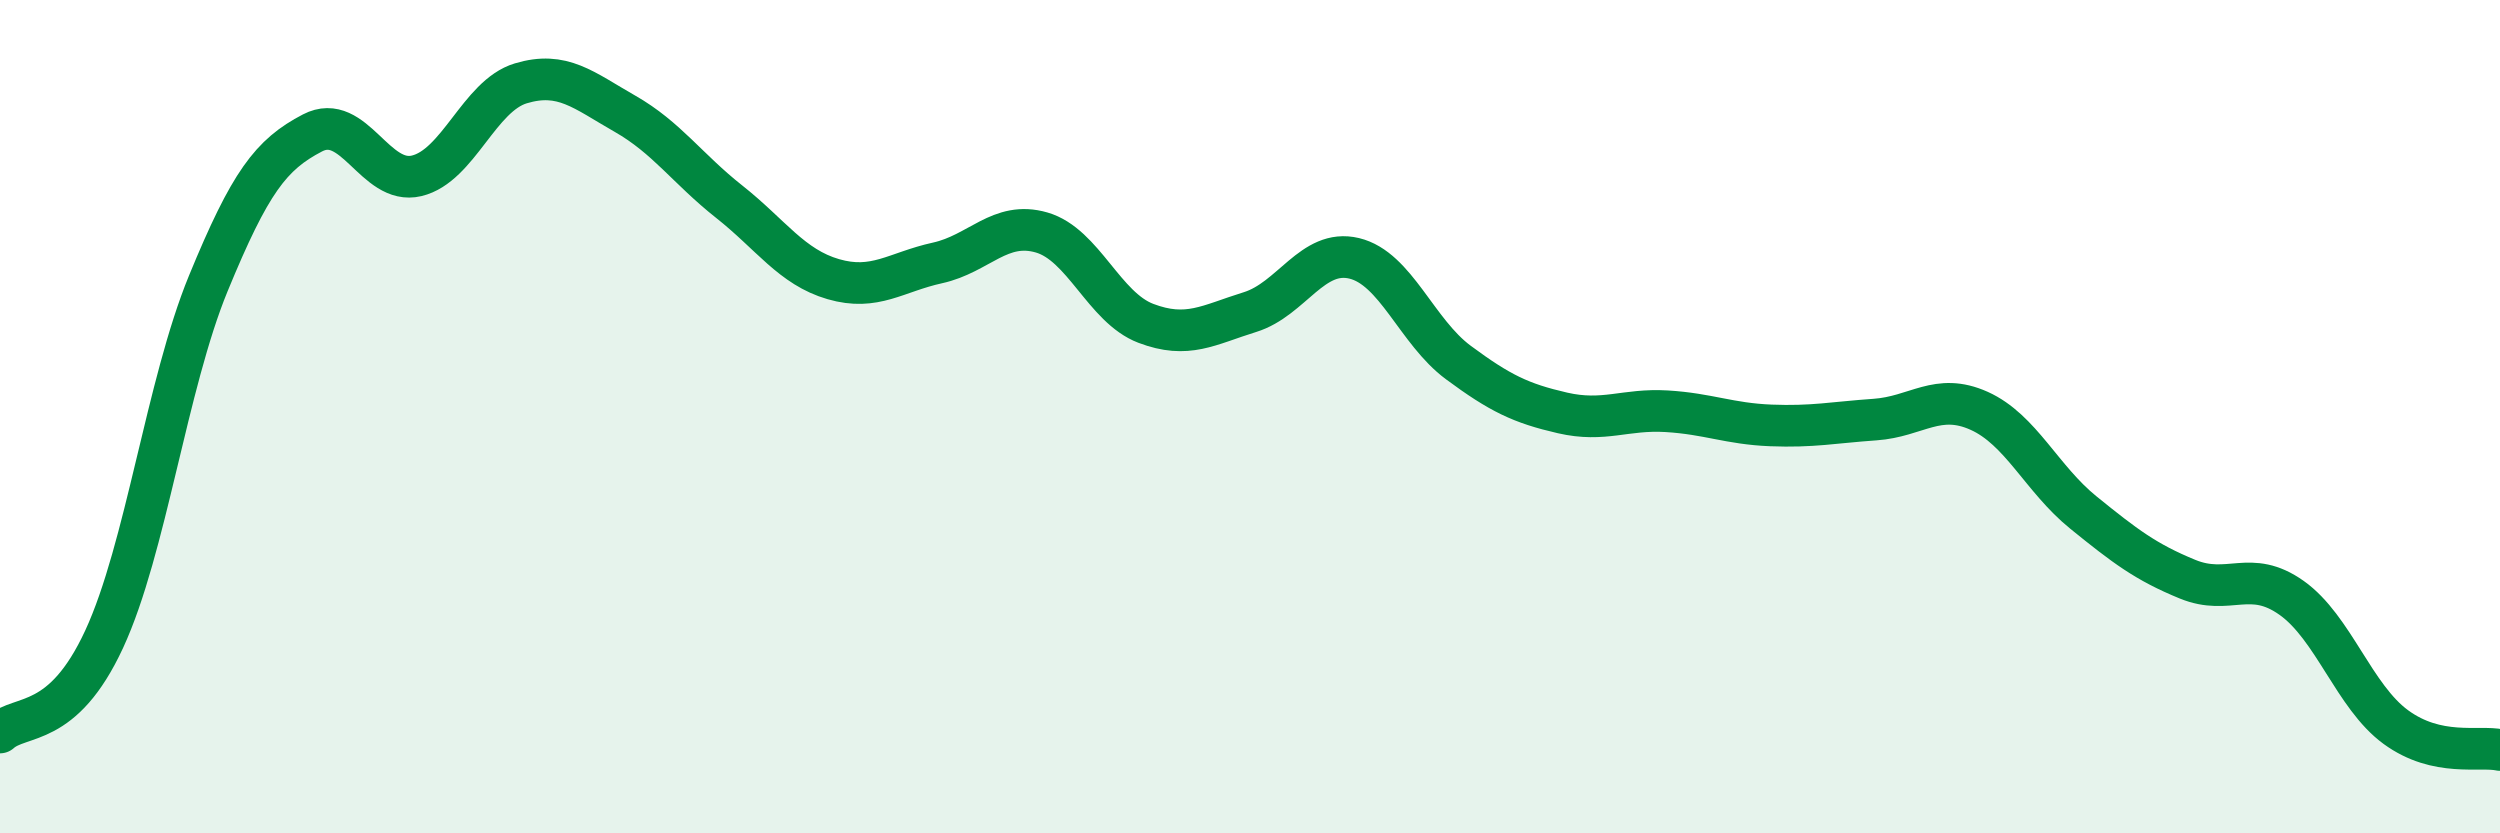 
    <svg width="60" height="20" viewBox="0 0 60 20" xmlns="http://www.w3.org/2000/svg">
      <path
        d="M 0,17.58 C 0.5,17.13 1.5,17.5 2.5,15.34 C 3.5,13.18 4,9.23 5,6.8 C 6,4.37 6.5,3.71 7.5,3.19 C 8.5,2.67 9,4.46 10,4.22 C 11,3.98 11.5,2.3 12.5,2 C 13.5,1.7 14,2.16 15,2.73 C 16,3.3 16.5,4.05 17.5,4.84 C 18.5,5.63 19,6.41 20,6.7 C 21,6.99 21.5,6.53 22.5,6.31 C 23.5,6.09 24,5.29 25,5.58 C 26,5.87 26.5,7.38 27.5,7.76 C 28.5,8.14 29,7.8 30,7.49 C 31,7.18 31.5,5.96 32.5,6.2 C 33.5,6.44 34,7.96 35,8.7 C 36,9.44 36.5,9.68 37.5,9.91 C 38.5,10.14 39,9.81 40,9.87 C 41,9.93 41.5,10.17 42.5,10.21 C 43.5,10.25 44,10.14 45,10.07 C 46,10 46.5,9.41 47.5,9.86 C 48.5,10.31 49,11.49 50,12.3 C 51,13.11 51.5,13.49 52.5,13.9 C 53.5,14.31 54,13.64 55,14.35 C 56,15.06 56.5,16.72 57.5,17.45 C 58.5,18.18 59.5,17.89 60,18L60 20L0 20Z"
        fill="#008740"
        opacity="0.1"
        stroke-linecap="round"
        stroke-linejoin="round"
      />
      <path
        d="M 0,17.58 C 0.5,17.13 1.5,17.5 2.5,15.34 C 3.5,13.18 4,9.23 5,6.8 C 6,4.37 6.5,3.71 7.5,3.19 C 8.5,2.67 9,4.46 10,4.22 C 11,3.98 11.5,2.3 12.5,2 C 13.5,1.7 14,2.16 15,2.73 C 16,3.3 16.5,4.05 17.5,4.84 C 18.5,5.63 19,6.41 20,6.7 C 21,6.99 21.5,6.53 22.5,6.31 C 23.5,6.09 24,5.29 25,5.58 C 26,5.87 26.5,7.38 27.5,7.76 C 28.5,8.14 29,7.8 30,7.49 C 31,7.18 31.5,5.96 32.5,6.2 C 33.5,6.44 34,7.96 35,8.7 C 36,9.44 36.5,9.68 37.5,9.91 C 38.5,10.14 39,9.81 40,9.87 C 41,9.93 41.5,10.17 42.5,10.21 C 43.5,10.25 44,10.14 45,10.07 C 46,10 46.5,9.41 47.5,9.86 C 48.5,10.31 49,11.49 50,12.3 C 51,13.11 51.5,13.49 52.5,13.9 C 53.5,14.31 54,13.64 55,14.35 C 56,15.06 56.5,16.72 57.5,17.45 C 58.5,18.18 59.5,17.89 60,18"
        stroke="#008740"
        stroke-width="1"
        fill="none"
        stroke-linecap="round"
        stroke-linejoin="round"
      />
    </svg>
  
